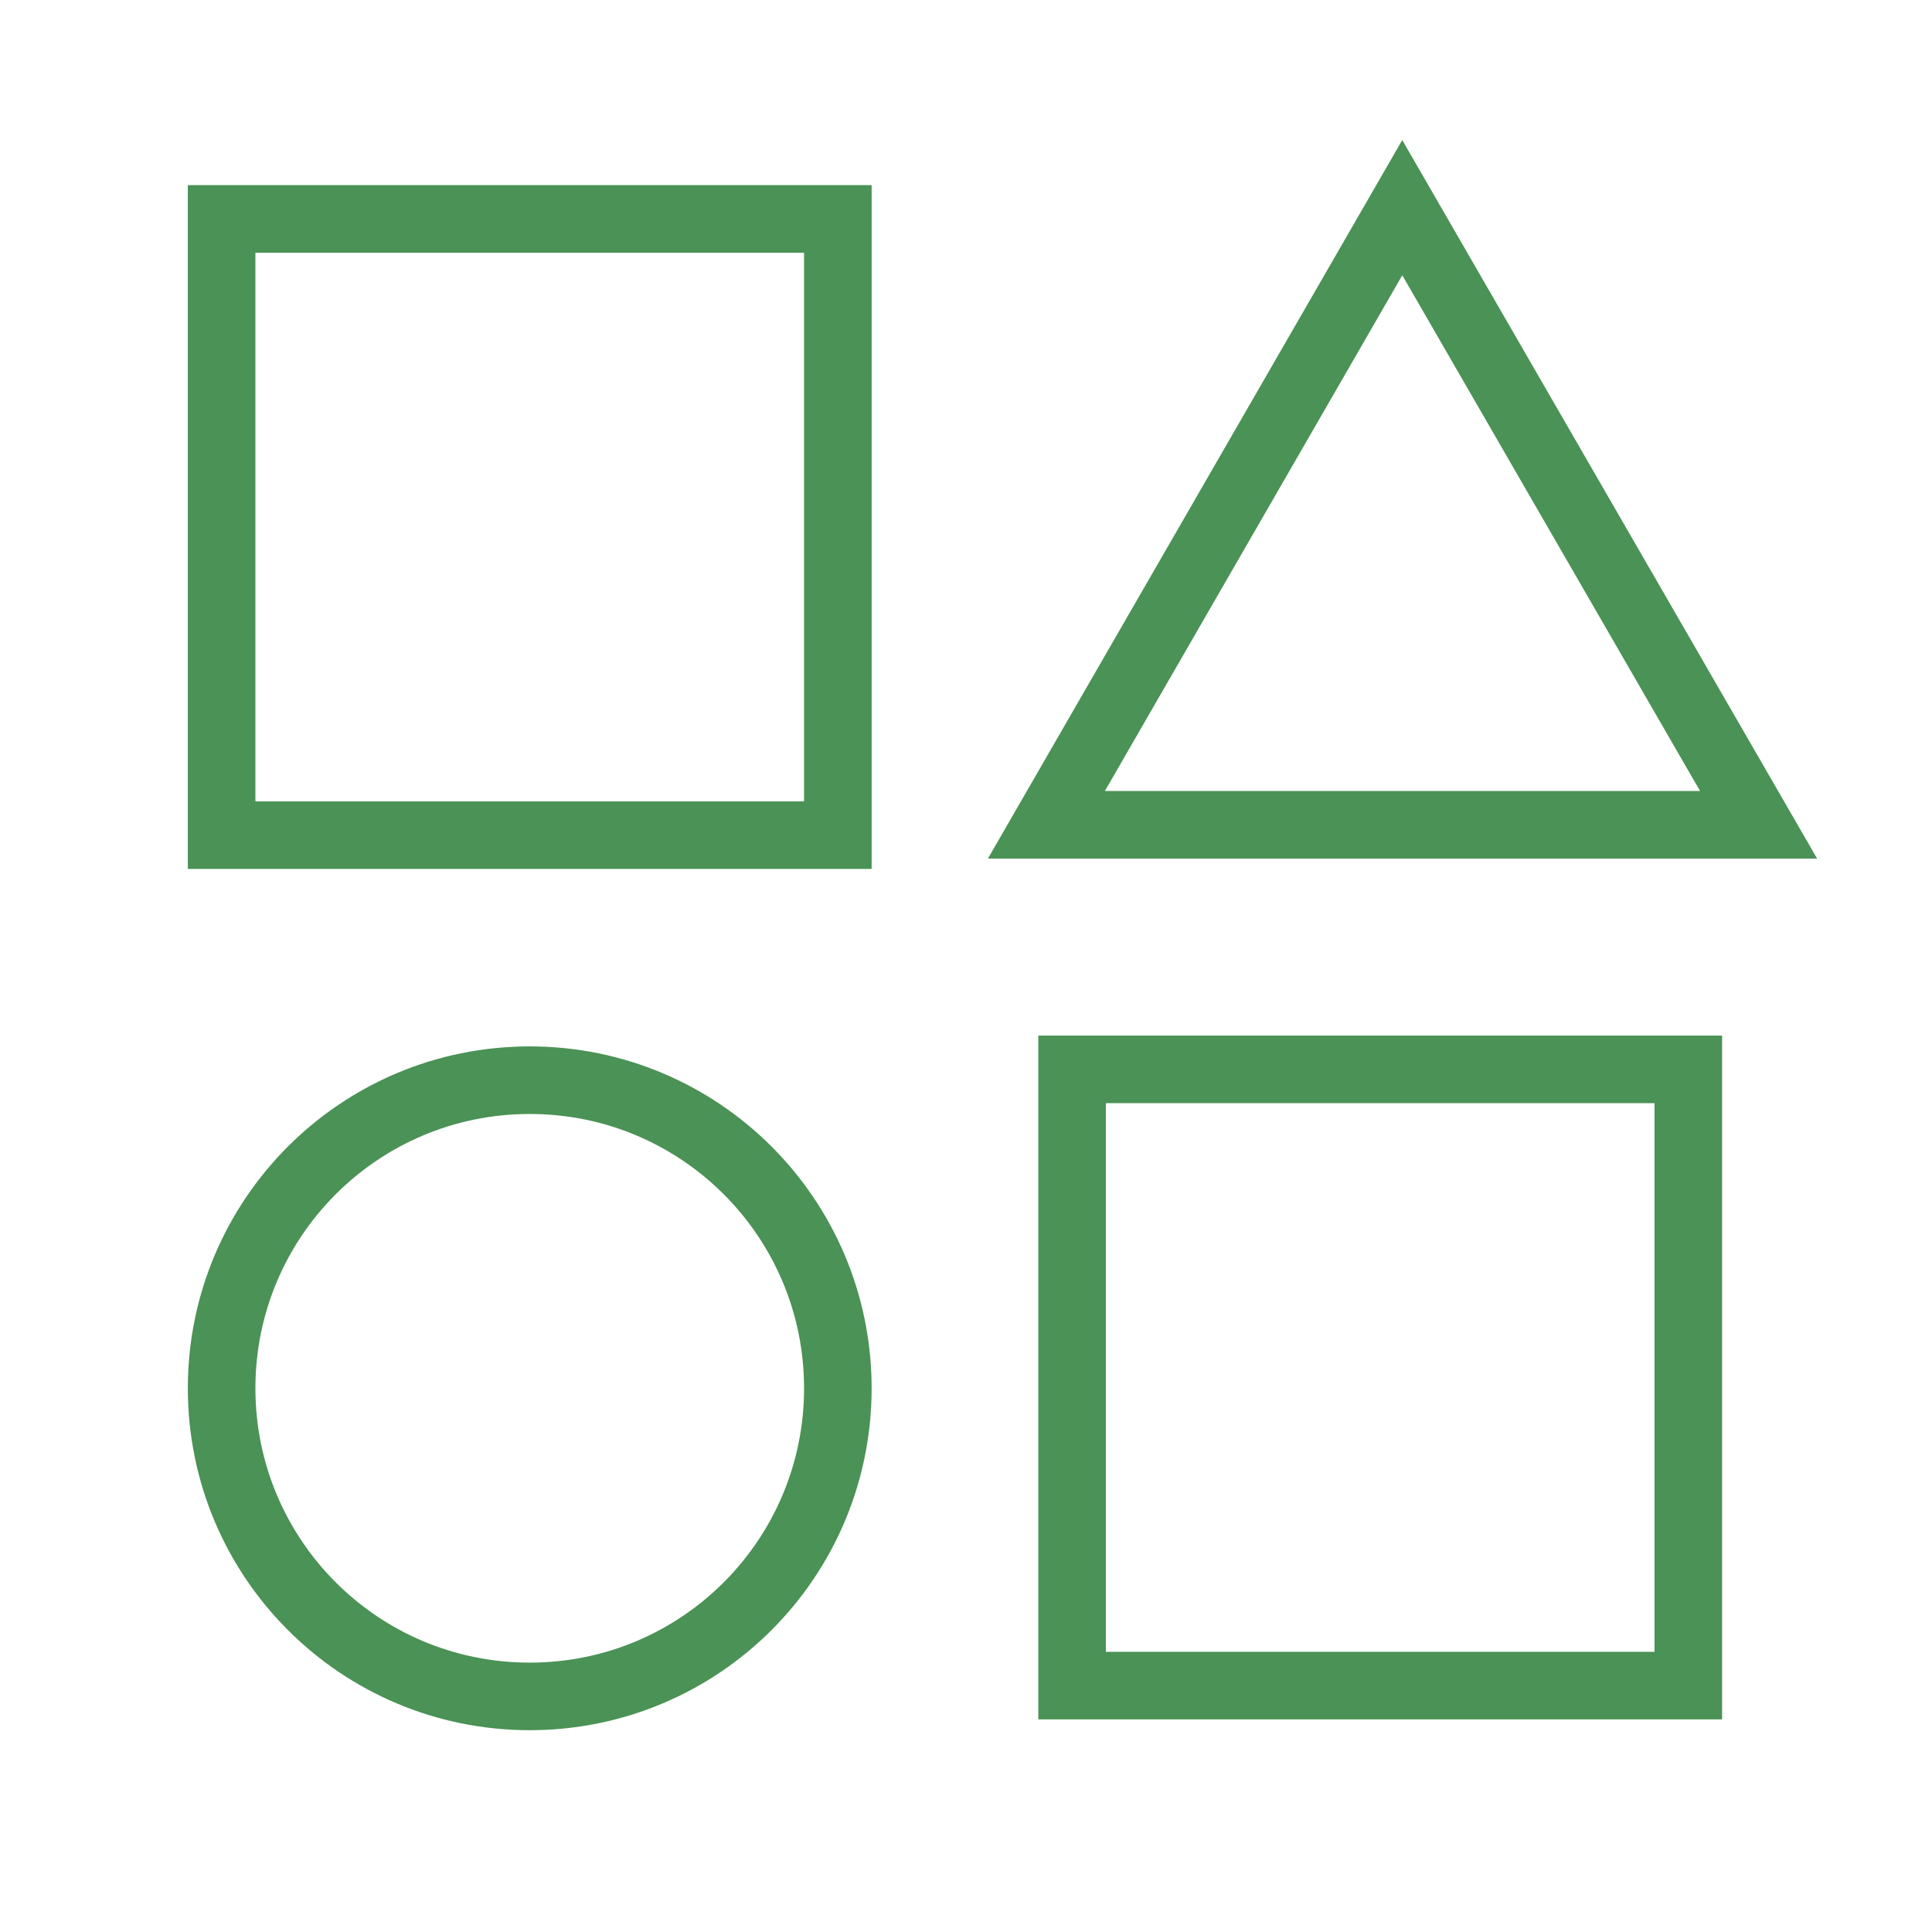 <?xml version="1.0" encoding="utf-8"?>
<!-- Generator: Adobe Illustrator 24.1.2, SVG Export Plug-In . SVG Version: 6.00 Build 0)  -->
<svg version="1.1" id="Capa_1" xmlns="http://www.w3.org/2000/svg" xmlns:xlink="http://www.w3.org/1999/xlink" x="0px" y="0px"
	 viewBox="0 0 428.9 428.9" style="enable-background:new 0 0 428.9 428.9;" xml:space="preserve">
<style type="text/css">
	.st0{fill:#4a9255;}
	.st1{fill:#4a9255;stroke:#4a9255;stroke-width:5;stroke-miterlimit:10;}
	.st2{fill:none;stroke:#4a9255;stroke-width:15;stroke-miterlimit:10;}
</style>
<g id="Shape_1_">
	<path class="st0" d="M-159.2,419h-449.4c-31.4,0-57.4-26-57.4-57.4v-37.4c0-4,3.3-7.3,7.3-7.3H-471c4,0,7.3,3.3,7.3,7.3v17.4h159.6
		v-17.4c0-4,3.3-7.3,7.3-7.3h187.6c4,0,7.3,3.3,7.3,7.3v37.4C-101.7,392.9-127.1,419-159.2,419z M-651.3,331.5v30
		c0,23.4,19.4,42.7,42.7,42.7h449.4c23.4,0,42.7-19.4,42.7-42.7v-30h-172.3v17.4c0,4-3.3,7.3-7.3,7.3h-175c-4,0-7.3-3.3-7.3-7.3
		v-17.4H-651.3z"/>
</g>
<g id="Shape_2_">
	<path class="st0" d="M-396.2,243.3c-2,0-4-0.7-5.3-2l-70.1-69.4l-44.7,44.7c-2.7,2.7-8,2.7-10.7,0s-2.7-8,0-10.7l50.1-50.1
		c2.7-2.7,8-2.7,10.7,0l70.1,69.4l119.5-120.2c2.7-2.7,8-2.7,10.7,0c2.7,2.7,2.7,8,0,10.7l-124.9,125.5
		C-392.9,242.7-394.2,243.3-396.2,243.3z"/>
</g>
<g id="Shape_3_">
	<path class="st0" d="M-271.4,205.9c-4,0-7.3-3.3-7.3-7.3v-80.1h-80.1c-4,0-7.3-3.3-7.3-7.3c0-4,3.3-7.3,7.3-7.3h87.5
		c4,0,7.3,3.3,7.3,7.3v87.5C-264,202.6-267.4,205.9-271.4,205.9z"/>
</g>
<g>
	<path class="st1" d="M-7.4-507.2h-69.7v-34h-13.3v34h-150.6v-34h-13.3v34h-63.8c-27.9,0-51,22.5-51,51v98.9v79v98.9
		c0,27.9,23.1,51,51,51H-7.4c27.9,0,51-22.5,51-51v-98.9v-79v-98.9C43.6-484.1,20.4-507.2-7.4-507.2z M-318.2-494.2h63.8v39.8h13.3
		v-39.8h150.6v39.8h13.3v-39.8h69.7c20.8,0,38,17.2,38,38v63h-386.7v-63C-356.1-477-338.9-494.2-318.2-494.2z M30.5-278.3v98.9
		c0,20.8-17.2,38-38,38h-310.7c-20.8,0-38-17.2-38-38v-98.9v-79v-26.1H30.5v26.1V-278.3z"/>
	<path class="st0" d="M-134.1-321.7h16.9v119c0,6,4.8,10.8,10.8,10.8c6,0,10.8-4.8,10.8-10.8v-129.8c0-6-4.8-10.8-10.8-10.8h-27.7
		c-6,0-10.8,4.8-10.8,10.8C-144.9-326.6-140.1-321.7-134.1-321.7z"/>
	<path class="st0" d="M-202.6-213.5c-10.7,0-19.9-8-21.4-18.6c-0.1-1-0.2-2-0.2-3c0-6-4.8-10.8-10.8-10.8s-10.8,4.8-10.8,10.8
		c0,2,0.1,4,0.4,6c3,21.2,21.4,37.3,42.9,37.3c23.9,0,43.3-19.4,43.3-43.3c0-12.9-5.7-24.5-14.7-32.5c9-7.9,14.7-19.5,14.7-32.5
		c0-23.9-19.4-43.3-43.3-43.3c-20.6,0-38.5,14.7-42.5,34.9c-1.2,5.9,2.7,11.5,8.5,12.7c5.9,1.2,11.5-2.7,12.7-8.5
		c2-10.1,10.9-17.4,21.2-17.4c11.9,0,21.6,9.7,21.6,21.6c0,11.9-9.7,21.6-21.6,21.6c-6,0-10.8,4.8-10.8,10.8c0,6,4.8,10.8,10.8,10.8
		c11.9,0,21.6,9.7,21.6,21.6C-181-223.3-190.7-213.5-202.6-213.5L-202.6-213.5z"/>
</g>
<g>
	<path class="st1" d="M848.8,42.1H779v-34h-13.3v34H615.1v-34h-13.3v34H538c-27.9,0-51,22.5-51,51v98.9v79v98.9
		c0,27.9,23.1,51,51,51h310.7c27.9,0,51-22.5,51-51V271v-79V93.1C899.8,65.2,876.6,42.1,848.8,42.1z M538,55.1h63.8v39.8h13.3V55.1
		h150.6v39.8H779V55.1h69.7c20.8,0,38,17.2,38,38v63H500.1v-63C500.1,72.3,517.2,55.1,538,55.1z M886.7,271v98.9
		c0,20.8-17.2,38-38,38H538c-20.8,0-38-17.2-38-38V271v-79v-26.1h386.7v26.1V271z"/>
	<path class="st0" d="M722.1,227.6H739v119c0,6,4.8,10.8,10.8,10.8s10.8-4.8,10.8-10.8V216.7c0-6-4.8-10.8-10.8-10.8h-27.7
		c-6,0-10.8,4.8-10.8,10.8S716.1,227.6,722.1,227.6z"/>
	<path class="st0" d="M653.5,335.7c-10.7,0-19.9-8-21.4-18.6c-0.1-1-0.2-2-0.2-3c0-6-4.8-10.8-10.8-10.8s-10.8,4.8-10.8,10.8
		c0,2,0.1,4,0.4,6c3,21.2,21.4,37.3,42.9,37.3c23.9,0,43.3-19.4,43.3-43.3c0-12.9-5.7-24.5-14.7-32.5c9-7.9,14.7-19.5,14.7-32.5
		c0-23.9-19.4-43.3-43.3-43.3c-20.6,0-38.5,14.7-42.5,34.9c-1.2,5.9,2.7,11.5,8.5,12.7c5.9,1.2,11.5-2.7,12.7-8.5
		c2-10.1,10.9-17.4,21.2-17.4c11.9,0,21.6,9.7,21.6,21.6s-9.7,21.6-21.6,21.6c-6,0-10.8,4.8-10.8,10.8c0,6,4.8,10.8,10.8,10.8
		c11.9,0,21.6,9.7,21.6,21.6C675.2,326,665.5,335.7,653.5,335.7L653.5,335.7z"/>
</g>
<rect x="49.2" y="48.6" class="st2" width="136.8" height="136.8"/>
<rect x="238" y="237.4" class="st2" width="136.8" height="136.8"/>
<path class="st2" d="M117.6,376.6L117.6,376.6c-37.8,0-68.4-30.6-68.4-68.4v0c0-37.8,30.6-68.4,68.4-68.4h0
	c37.8,0,68.4,30.6,68.4,68.4v0C186,346,155.4,376.6,117.6,376.6z"/>
<polygon class="st2" points="311.3,46.1 232.3,183.1 390.4,183.1 "/>
</svg>
